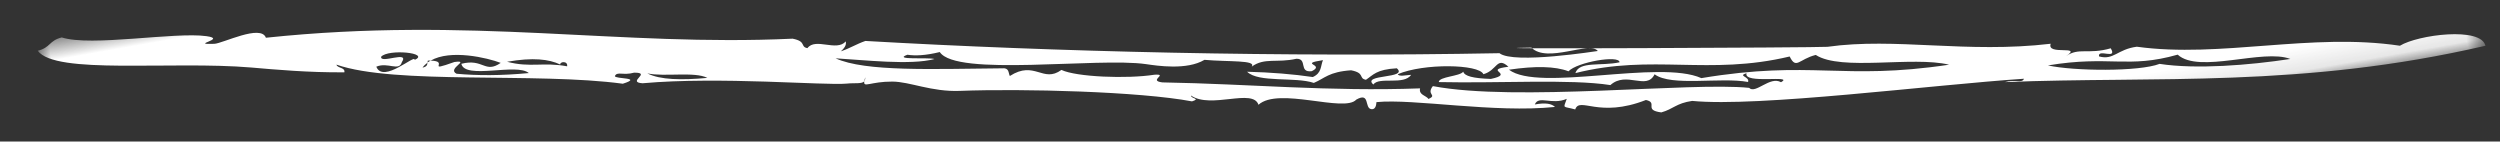 <?xml version="1.0" encoding="UTF-8" standalone="no"?>
<svg width="106px" height="6px" viewBox="0 0 106 6" version="1.1" xmlns="http://www.w3.org/2000/svg" preserveAspectRatio="none" xmlns:xlink="http://www.w3.org/1999/xlink" xmlns:sketch="http://www.bohemiancoding.com/sketch/ns">
    <rect x="0" y="0" width="106" height="6" fill="#333333" stroke="none"/>
    <!-- Generator: Sketch 3.3.3 (12072) - http://www.bohemiancoding.com/sketch -->
    <title>Artboard 1</title>
    <desc>Created with Sketch.</desc>
    <defs>
        <path id="path-1" d="M2.13162821e-14,0.123 L102.243,0.123 L102.243,18.387 L2.13162821e-14,18.387"></path>
    </defs>
    <g id="Page-1" stroke="none" stroke-width="1" fill="none" fill-rule="evenodd" sketch:type="MSPage">
        <g id="scribble-underline" sketch:type="MSLayerGroup" transform="translate(58.5, 1.382) scale(1, -1) rotate(-12) translate(-58.5, -1.382) translate(-1.5, -17.618)">
            <g id="Page-1">
                <g id="Artboard-1">
                    <g id="Vektor-Smartobjekt" transform="translate(59.844, 18.939) rotate(22) translate(-59.844, -18.939) translate(3.844, 9.439)">
                        <g id="mask-2" transform="translate(0, 0.613)" fill="none" sketch:type="MSShapeGroup">
                            <path d="M0,0.123 L102.243,0.123 L102.243,18.387 L0,18.387" id="path-1"></path>
                        </g>
                        <g id="Clip-2" transform="translate(0, 0.613)"></g>
                        <g id="Fill-1-Clipped" transform="translate(0, 0.613)">
                            <mask id="mask-2" sketch:name="path-1" fill="white">
                                <use xlink:href="#path-1"></use>
                            </mask>
                            <g id="path-1"></g>
                            <path d="M89.325,2.089 C87.126,1.863 86.497,2.568 83.827,2.595 C84.87,2.163 87.585,1.658 88.501,1.837 C89.99,1.332 92.234,1.12 93.997,1.079 C92.943,1.721 90.07,1.12 89.325,2.089 M74.21,4.742 C73.475,4.69 73.281,4.263 73.11,4.869 C69.582,4.658 67.406,5.995 64.039,5.753 C64.291,6.232 65.151,5.848 65.963,5.879 C66.021,6.195 64.189,6.201 63.765,5.879 C63.249,6.19 62.413,6.353 61.291,6.384 C62.367,5.221 67.647,5.711 69.262,4.616 C74.026,4.568 75.09,3.474 79.706,3.352 C78.251,3.99 75.147,3.868 74.21,4.742 M60.191,6.384 C60.077,6.843 57.775,7.285 56.619,7.016 C56.63,6.896 56.951,6.916 57.167,6.89 C56.791,6.495 55.817,7.064 55.519,6.764 C55.095,7.295 57.043,6.737 56.619,7.269 C55.749,7.374 55.577,7.159 55.245,7.016 C54.935,7.132 55.269,7.301 54.695,7.522 C53.745,7.622 53.538,7.38 53.046,7.269 C52.313,7.669 50.733,7.675 50.342,8.227 C51.329,8.027 52.257,7.785 53.046,7.522 C53.458,7.627 53.446,7.927 53.595,8.153 C52.507,8.175 53.687,7.959 53.046,7.774 C52.473,7.806 52.978,8.327 52.497,8.406 C51.649,8.364 51.179,8.701 50.573,8.406 C50.825,8.653 49.645,8.769 48.649,9.038 C47.835,8.728 46.633,9.138 46.174,9.29 C44.217,9.933 38.147,10.149 37.655,11.312 C37.013,11.27 36.601,11.333 36.281,11.438 C35.605,11.318 37.15,11.18 37.379,11.06 C36.349,10.965 34.414,11.544 33.257,11.817 C34.39,11.033 37.253,10.655 40.127,10.175 C40.449,10.154 40.357,9.944 40.403,9.796 C41.559,10.281 41.731,9.243 42.602,9.67 C43.174,9.264 45.281,8.806 46.45,8.785 C47.069,8.717 46.118,8.59 46.725,8.406 C50.401,7.691 53.583,6.796 57.443,6.259 C57.329,5.995 57.638,5.922 57.718,5.753 C58.13,5.863 57.638,5.943 57.993,6.259 C61.349,4.985 68.793,4.537 71.185,3.858 C71.403,3.537 72.147,4.21 72.559,3.858 C73.201,4.079 70.957,4.037 71.185,4.49 C70.774,4.437 71.301,4.326 71.185,4.111 C70.074,4.526 67.945,4.474 67.338,5.121 C66.879,4.49 66.193,5.479 65.413,4.995 C63.777,5.553 60.765,5.885 58.269,6.384 C58.313,6.616 59.195,6.464 59.367,6.638 C59.39,6.443 59.722,6.29 60.467,6.132 C61.554,6.169 60.157,6.569 61.291,6.511 C60.879,7.043 60.799,6.443 60.191,6.384 M34.355,10.807 C34.322,10.738 34.298,10.685 34.287,10.649 C34.322,10.68 34.345,10.727 34.355,10.807 M25.286,12.575 C25.767,12.207 26.671,12.034 27.759,11.944 C27.279,12.312 25.962,12.296 25.286,12.575 M21.713,13.586 C21.29,13.891 20.626,14.092 19.514,14.092 C20.454,13.66 21.003,13.828 21.989,13.46 C22.069,13.686 21.725,13.718 21.713,13.586 M16.331,14.702 C16.297,14.708 16.262,14.718 16.215,14.724 C16.205,14.697 16.194,14.671 16.183,14.644 C16.227,14.665 16.273,14.686 16.331,14.702 C17.155,14.539 15.975,14.244 17.315,14.47 C18.026,14.439 16.937,14.255 17.315,13.965 C18.174,13.728 19.171,13.554 20.339,13.46 C19.915,13.981 17.626,13.644 17.59,14.344 C18.553,14.418 18.495,13.749 19.241,14.092 C18.725,14.402 17.247,15.039 16.331,14.702 M16.183,14.639 C16.091,14.592 16.01,14.539 15.941,14.47 C16.137,14.476 16.159,14.554 16.183,14.639 M14.293,15.229 C14.19,14.923 15.541,15.297 15.117,14.849 C14.934,14.47 14.533,14.971 14.018,14.849 C14.178,14.076 15.77,15.118 15.667,14.849 C16.389,15.028 14.647,15.513 14.293,15.229 M82.729,2.215 C78.835,2.637 71.414,2.979 68.711,3.732 C68.025,3.753 67.865,3.531 67.338,3.479 C66.594,3.71 67.293,3.905 66.787,4.111 C64.67,3.684 64.051,4.753 63.765,4.237 C63.261,4.479 63.261,4.337 63.49,4.742 C62.814,4.579 62.345,5.111 62.115,4.742 C62.585,4.747 62.825,4.647 62.939,4.49 C60.363,4.674 57.099,5.885 55.519,6.006 C55.509,6.006 55.474,5.674 55.245,5.753 C54.969,5.853 55.335,6.485 54.695,6.259 C54.099,5.79 51.546,7.374 50.573,6.764 C50.469,7.506 48.546,6.927 47.823,7.648 C47.801,7.506 48.225,7.453 47.823,7.395 C45.717,8.191 40.849,9.18 38.205,9.543 C37.013,9.706 36.189,10.296 35.455,10.428 C34.55,10.591 34.185,10.37 34.287,10.643 C34.15,10.549 33.887,10.655 33.531,10.68 C32.615,10.754 28.286,11.918 25.013,12.197 C24.335,12.365 25.503,12.575 24.737,12.702 C24.267,12.654 24.038,12.891 23.913,12.702 C23.878,12.57 25.102,12.444 24.186,12.323 C20.671,13.444 14.659,13.949 12.369,15.229 C12.379,15.066 12.723,15.055 12.643,14.849 C11.143,15.102 9.779,15.471 8.797,15.734 C5.498,16.608 0.55,16.866 -0.001,18.008 C0.562,18.045 0.539,18.35 1.099,18.387 C2.257,17.776 5.863,17.792 7.146,17.376 C8.029,17.092 6.333,17.145 7.422,16.997 C7.775,16.95 9.518,17.482 9.621,16.871 C18.358,16.261 24.313,13.891 31.607,12.954 C32.181,12.733 31.849,12.565 32.157,12.449 C32.57,12.844 33.349,12.075 33.806,12.449 C33.818,12.276 33.681,12.17 33.531,12.07 C33.945,12.133 34.23,12.26 34.63,12.323 C42.407,10.485 51.981,8.559 61.017,7.143 C61.521,6.569 65.139,6.516 65.139,6.511 C64.875,7.006 62.929,6.353 62.39,7.143 C58.486,7.759 74.437,5.016 74.758,4.995 C77.667,4.895 80.518,3.684 84.103,3.479 C83.827,3.005 85.454,3.205 84.653,2.847 C85.249,3.132 85.591,2.742 86.577,2.847 C86.783,2.295 86.027,2.947 86.027,2.595 C86.611,2.315 86.839,2.758 87.677,2.721 C91.089,1.621 95.05,2.036 98.67,0.825 C99.506,1.152 102.197,1.031 102.242,0.194 C94.262,-0.232 88.214,1.368 81.905,2.215 C82.374,2.263 82.615,2.026 82.729,2.215 Z" id="Fill-1" fill="#ffffff" sketch:type="MSShapeGroup" mask="url(#mask-2)"></path>
                        </g>
                    </g>
                </g>
            </g>
        </g>
        <g id="Artboard-1" sketch:type="MSArtboardGroup"></g>
    </g>
</svg>
